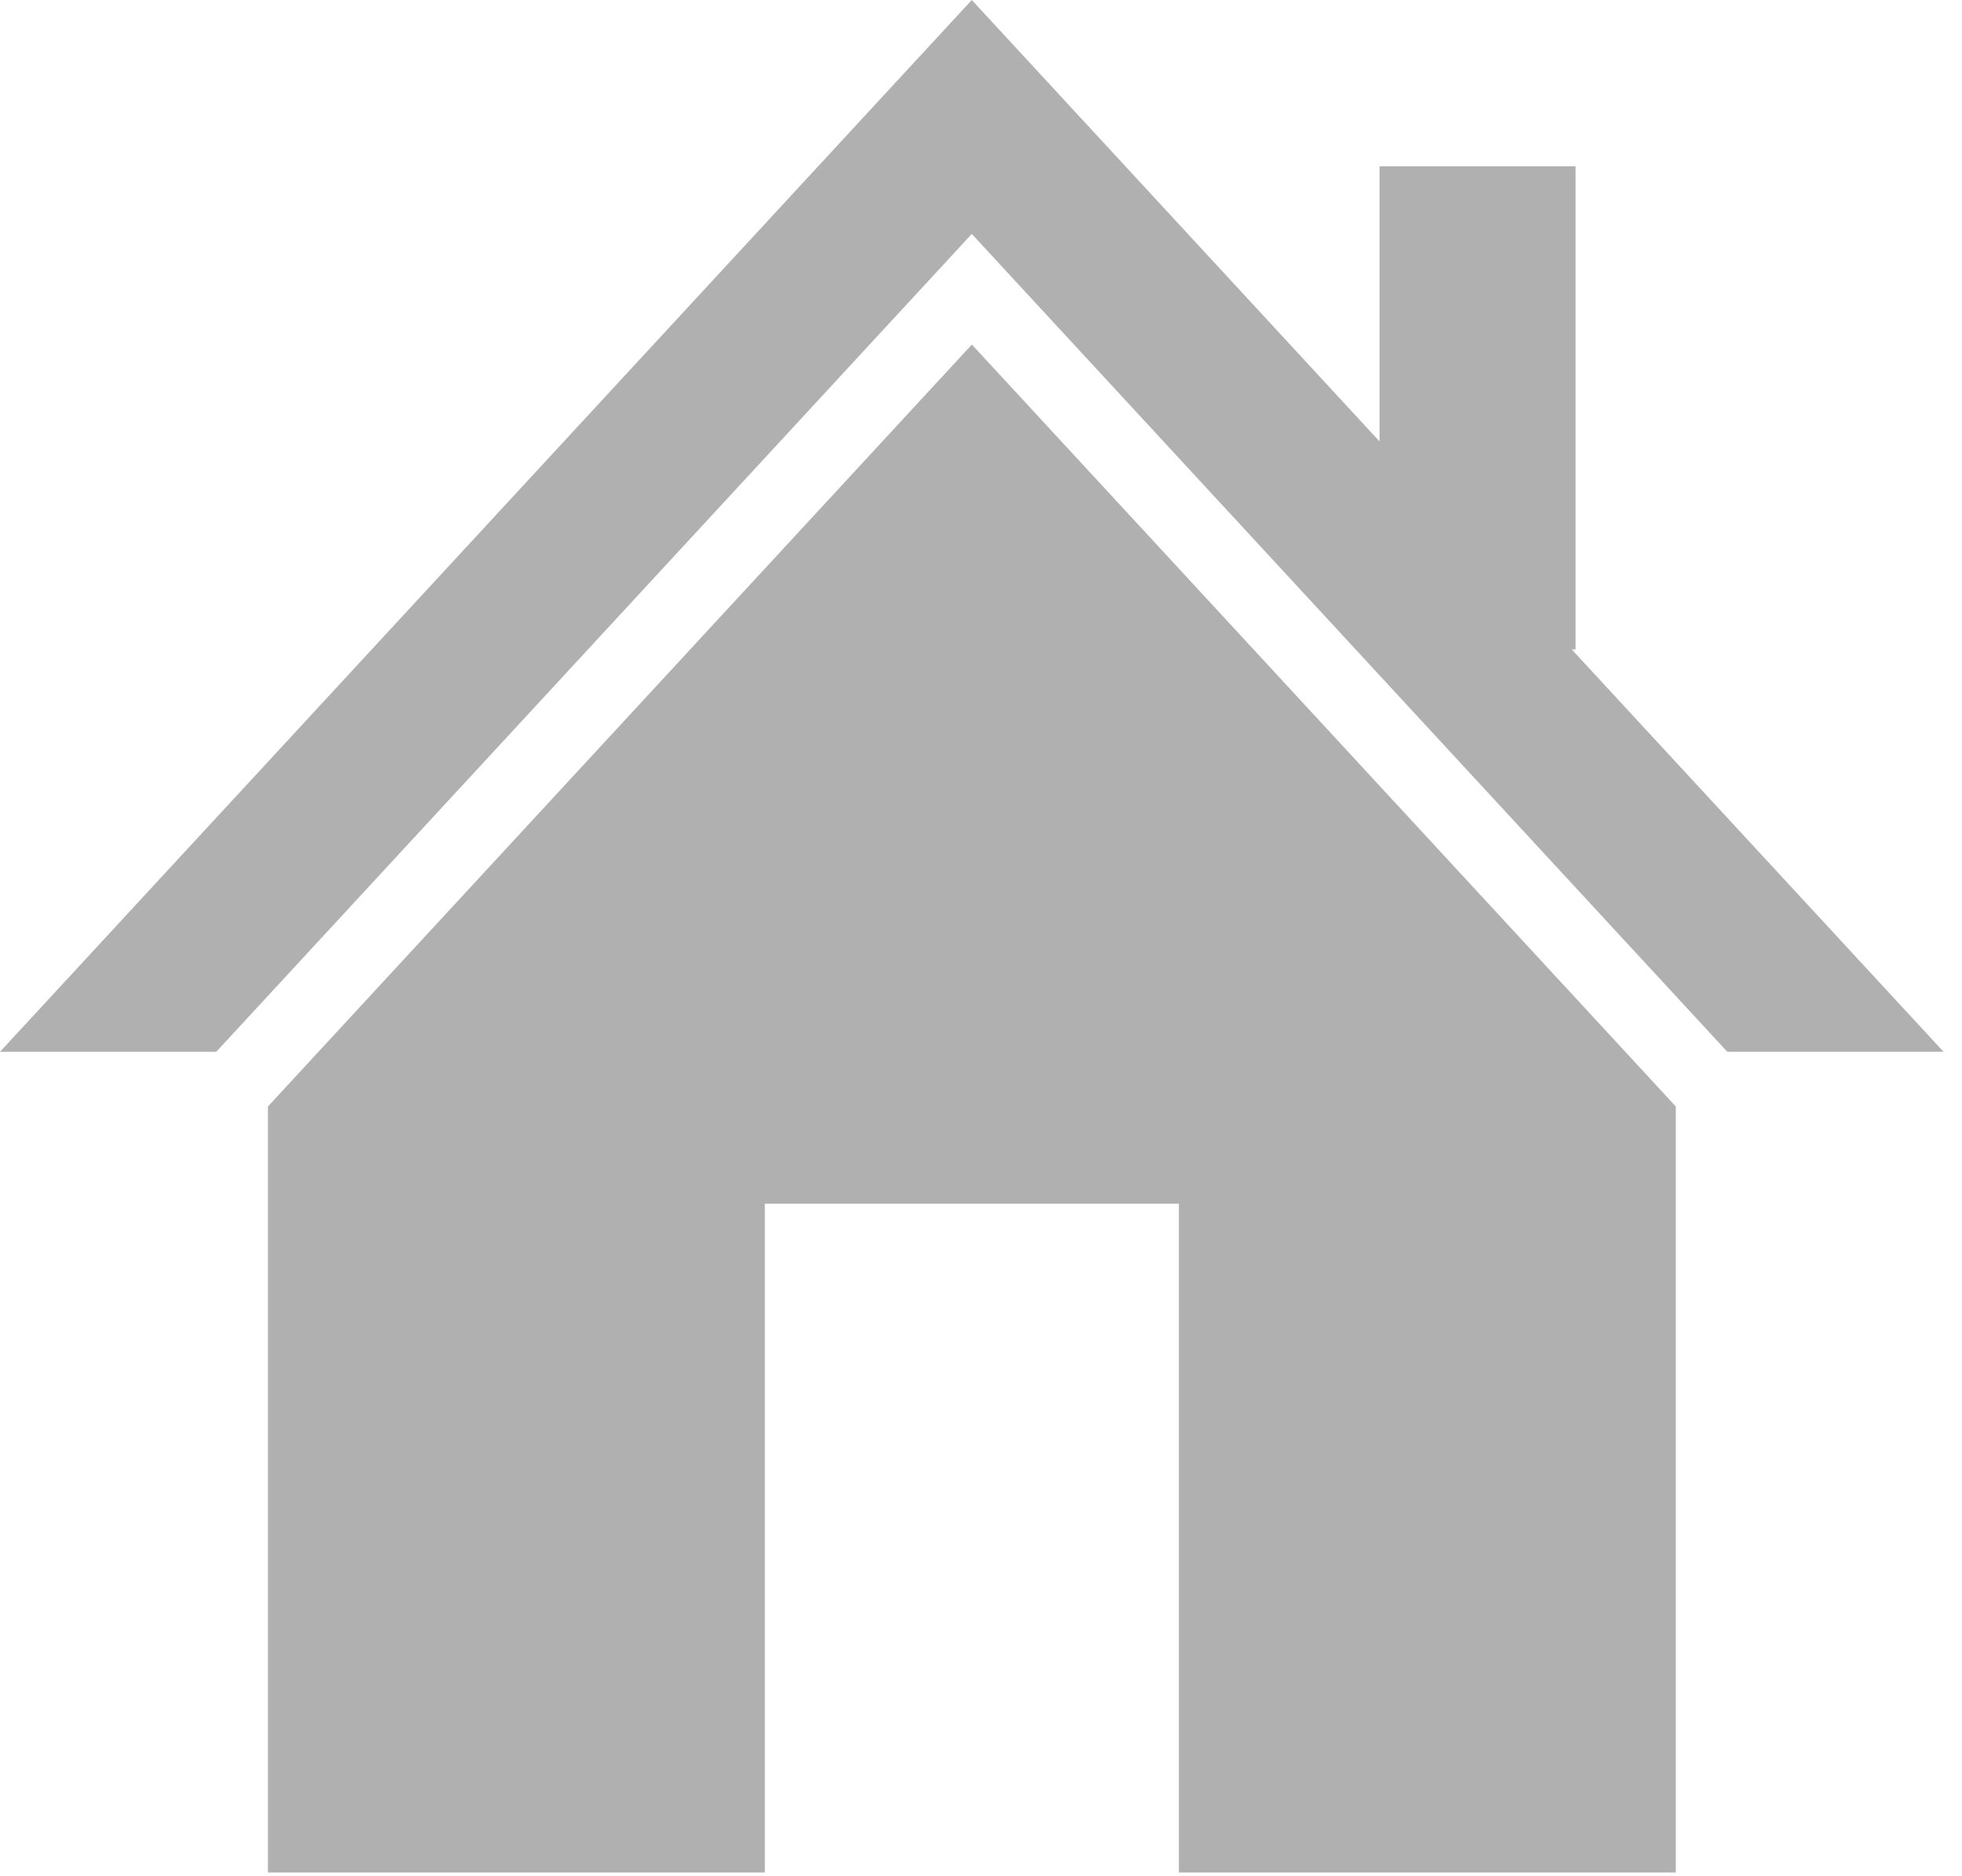 <svg width="23" height="22" viewBox="0 0 23 22" fill="none" xmlns="http://www.w3.org/2000/svg">
<path d="M18.425 7.615H18.47V1.95H16.172V5.176L11.392 0L0 12.333H2.535L11.392 2.743L20.249 12.333H22.784L18.425 7.615Z" fill="#B0B0B0"/>
<path d="M3.141 12.974V21.956H8.966V14.114H13.82V21.956H19.645V12.974L11.393 4.04L3.141 12.974Z" fill="#B0B0B0"/>
</svg>
